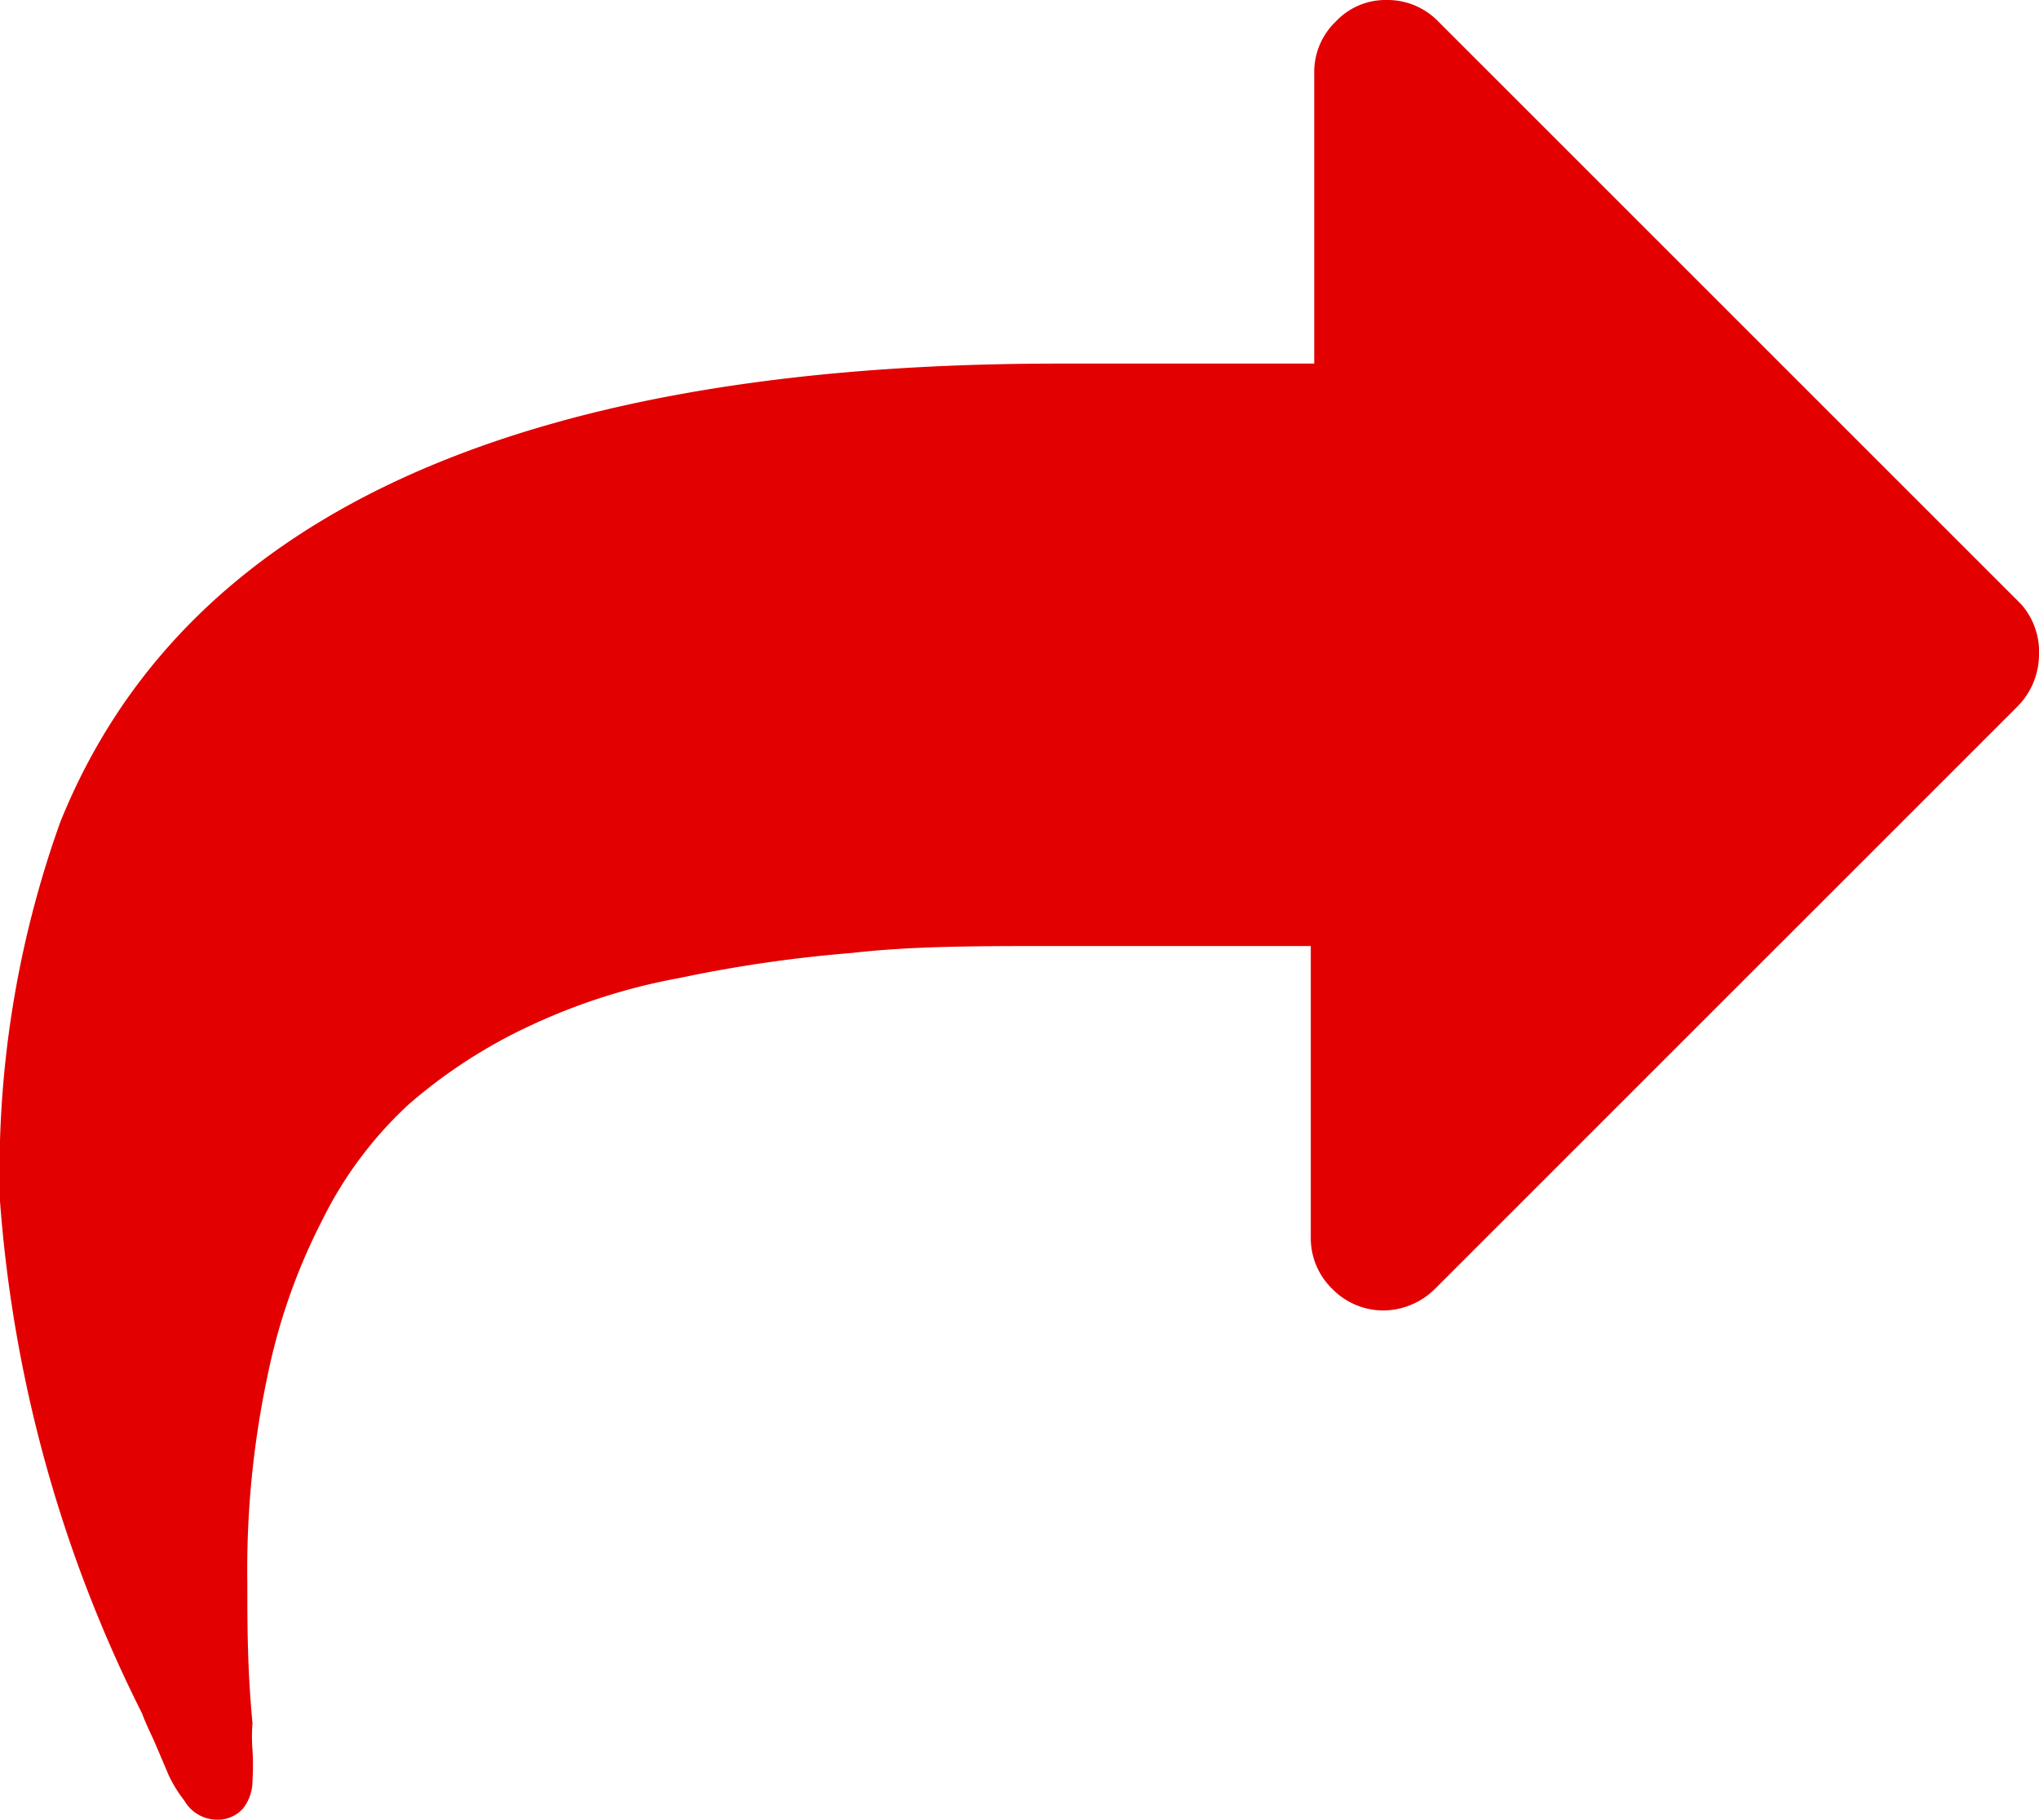 <svg id="Layer_1" data-name="Layer 1" xmlns="http://www.w3.org/2000/svg" width="23.66" height="21.12" viewBox="0 0 23.66 21.12">
  <defs>
    <style>
      .cls-1 {
        fill: #e20000;
      }
    </style>
  </defs>
  <title>arrow</title>
  <path class="cls-1" d="M24.33,10.07a.86.86,0,0,1-.25.6l-6.76,6.76a.86.86,0,0,1-.6.25.83.83,0,0,1-.59-.25.82.82,0,0,1-.25-.6V13.45h-3c-.86,0-1.63,0-2.32.08a15.75,15.75,0,0,0-2,.29,7.06,7.06,0,0,0-1.75.56,6,6,0,0,0-1.4.91,4.59,4.59,0,0,0-1,1.34,7,7,0,0,0-.64,1.83,10.8,10.8,0,0,0-.23,2.38c0,.49,0,1,.06,1.63a1.93,1.93,0,0,0,0,.31,2.88,2.88,0,0,1,0,.35.52.52,0,0,1-.11.33.39.39,0,0,1-.31.13.44.44,0,0,1-.37-.22,1.6,1.6,0,0,1-.18-.29l-.17-.4c-.07-.15-.12-.26-.14-.32A15.82,15.82,0,0,1,.67,16.41a12,12,0,0,1,.7-4.4Q3.51,6.7,12.92,6.69h3V3.31a.81.81,0,0,1,.25-.59.79.79,0,0,1,.59-.25.82.82,0,0,1,.6.25l6.76,6.76A.83.83,0,0,1,24.33,10.07Z" transform="translate(-0.67 -2.47)"/>
</svg>
